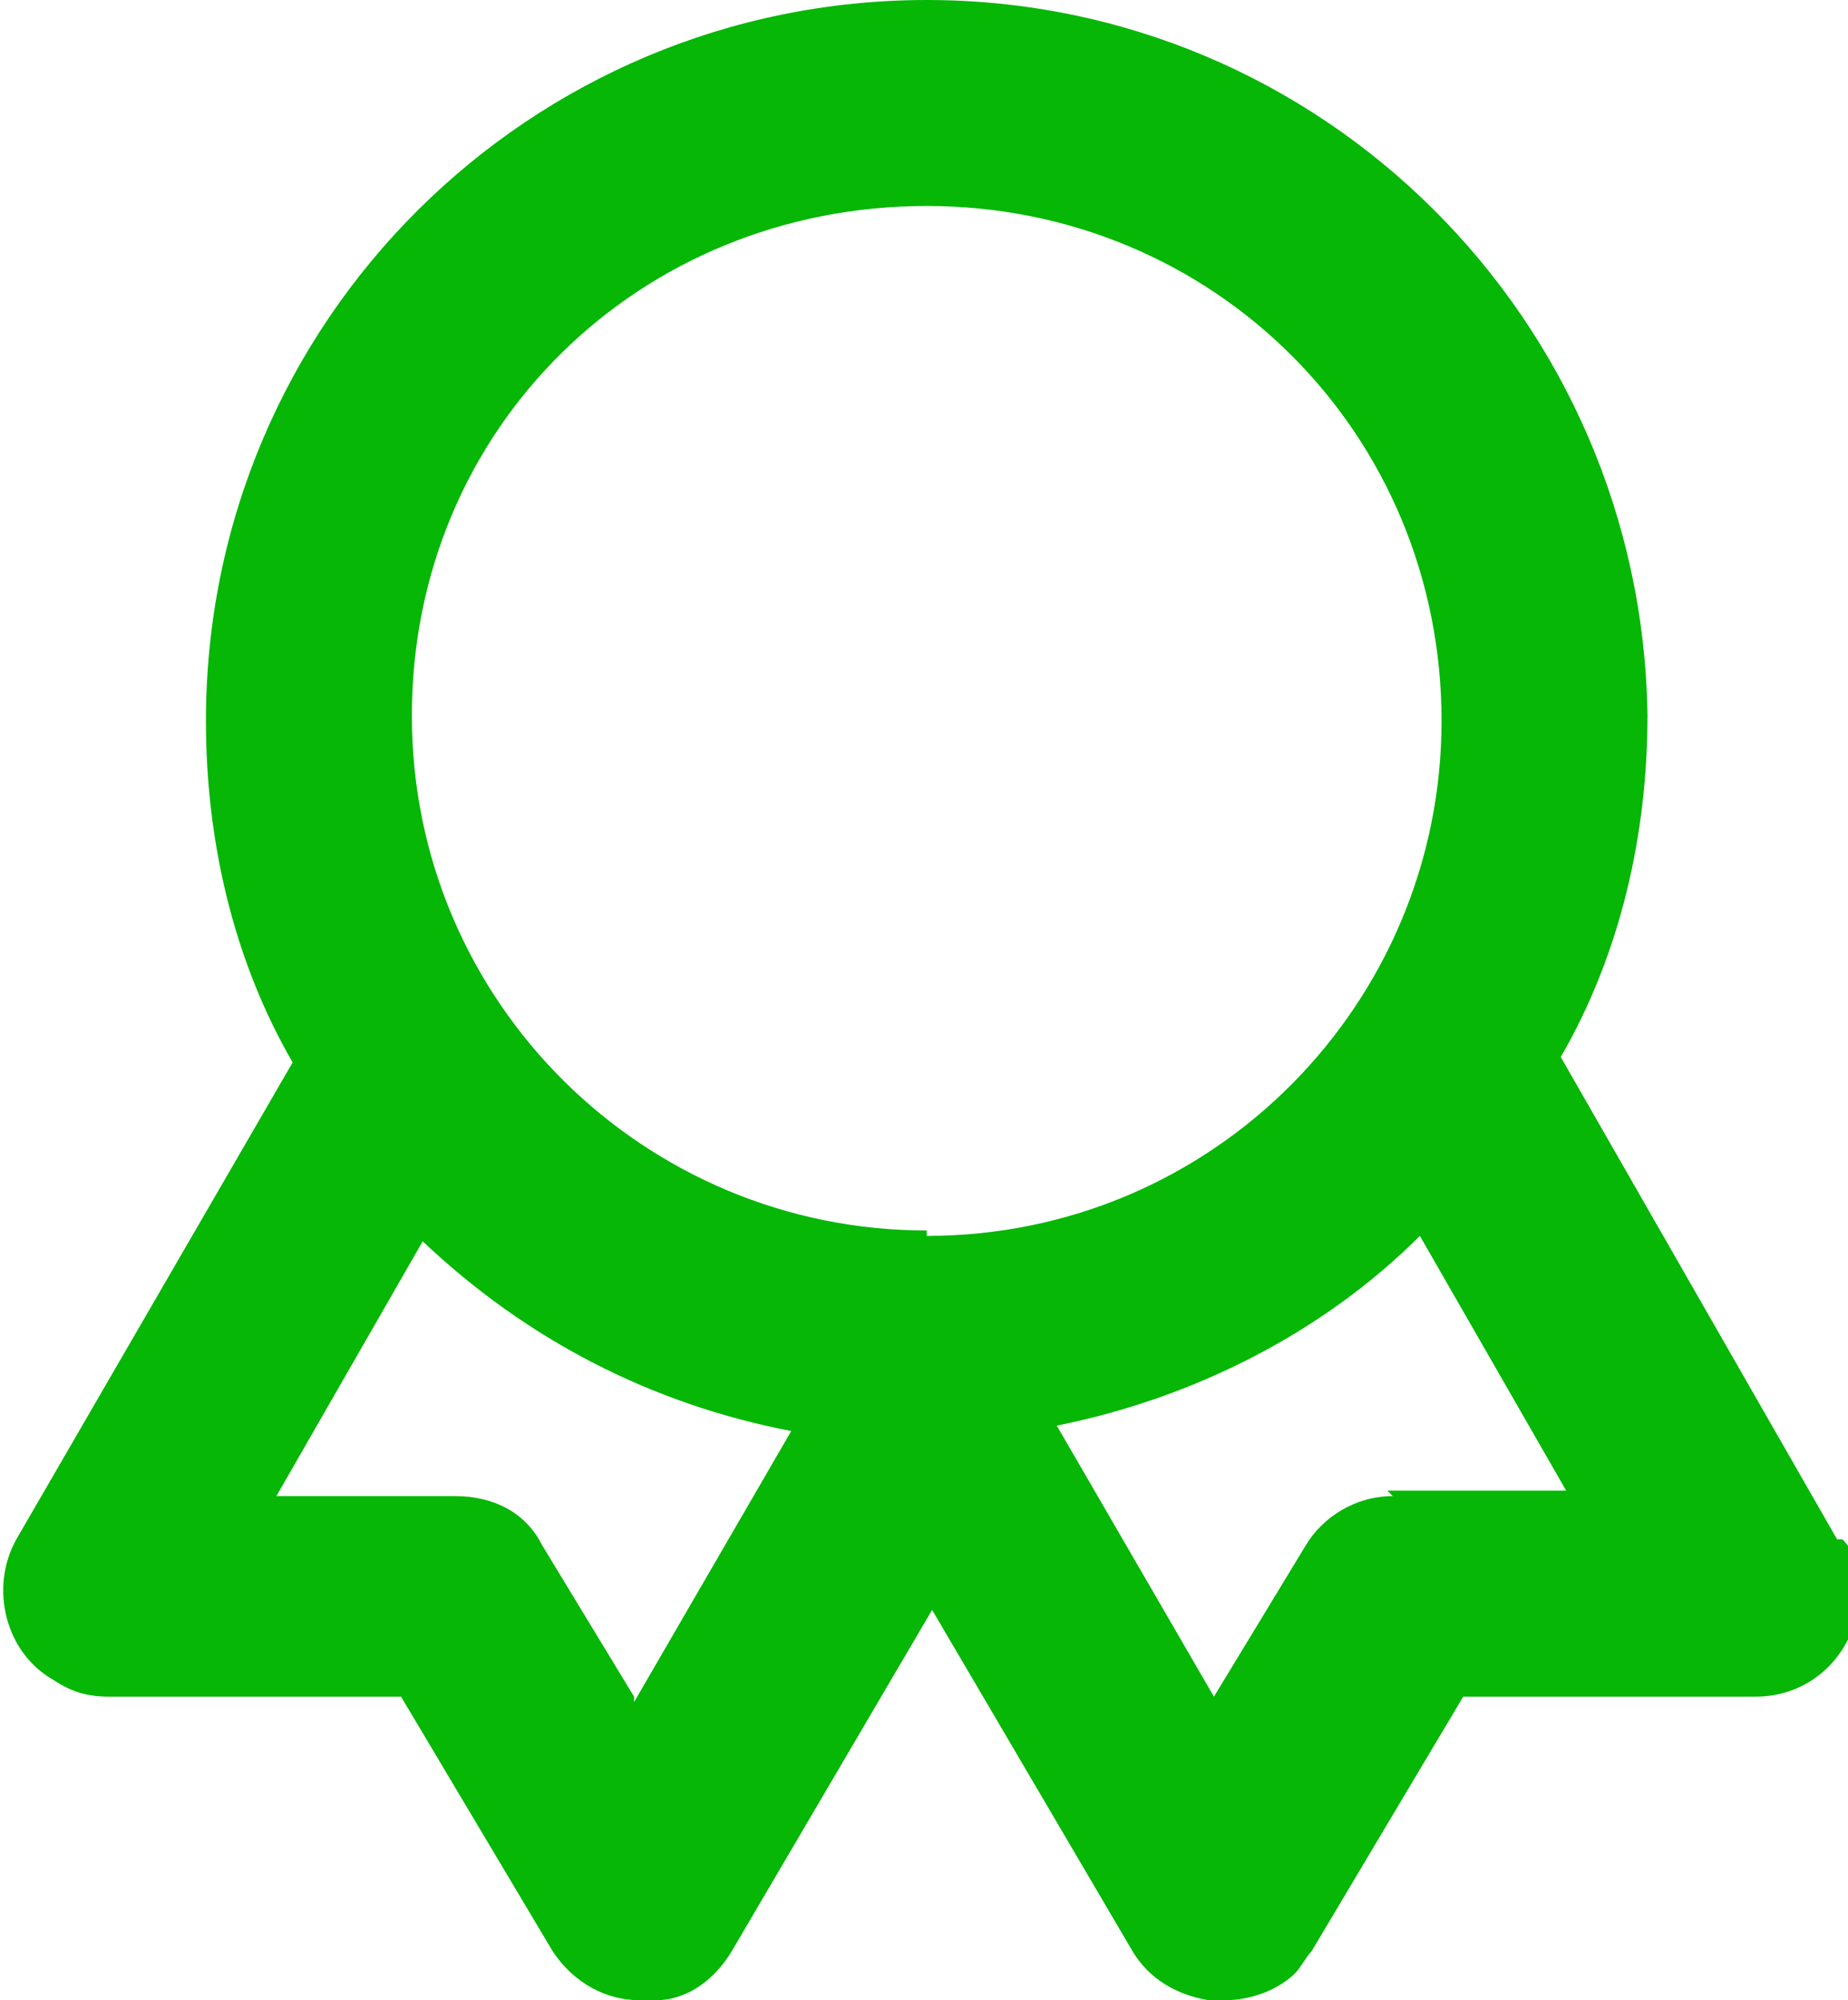 <?xml version="1.0" encoding="UTF-8"?>
<svg id="Layer_1" xmlns="http://www.w3.org/2000/svg" version="1.1" viewBox="0 0 34.1 36.9">
  <!-- Generator: Adobe Illustrator 29.3.1, SVG Export Plug-In . SVG Version: 2.1.0 Build 151)  -->
  <defs>
    <style>
      .st0 {
        fill: #06b706;
      }
    </style>
  </defs>
  <path id="award" class="st0" d="M33.9,28.4l-5.1-8.9c1.1-1.9,1.6-4.1,1.6-6.3C30.3,5.9,24.4,0,17.1,0c-7.3,0-13.3,5.9-13.3,13.3,0,2.2.5,4.4,1.6,6.3L.3,28.4c-.5.9-.2,2.1.7,2.6.3.2.6.3,1,.3h5.4l2.8,4.7c.4.6,1,.9,1.6.9h.3c.6,0,1.1-.4,1.4-.9l3.7-6.3,3.7,6.3c.3.5.8.8,1.4.9h.3c.5,0,1-.2,1.3-.5.1-.1.2-.3.3-.4l2.8-4.7h5.4c1.1,0,1.9-.9,1.9-1.9,0-.3,0-.7-.3-1h0ZM11.7,31.3l-1.7-2.8c-.3-.6-.9-.9-1.6-.9h-3.3l2.7-4.7c1.9,1.8,4.2,3,6.8,3.5l-2.9,5ZM17.1,22.7c-5.2,0-9.5-4.2-9.5-9.5S11.8,3.8,17.1,3.8s9.5,4.2,9.5,9.5h0c0,5.2-4.2,9.5-9.5,9.5h0ZM25.7,27.6c-.7,0-1.3.4-1.6.9l-1.7,2.8-2.9-5c2.5-.5,4.9-1.7,6.7-3.5l2.7,4.7h-3.3Z"/>
</svg>
